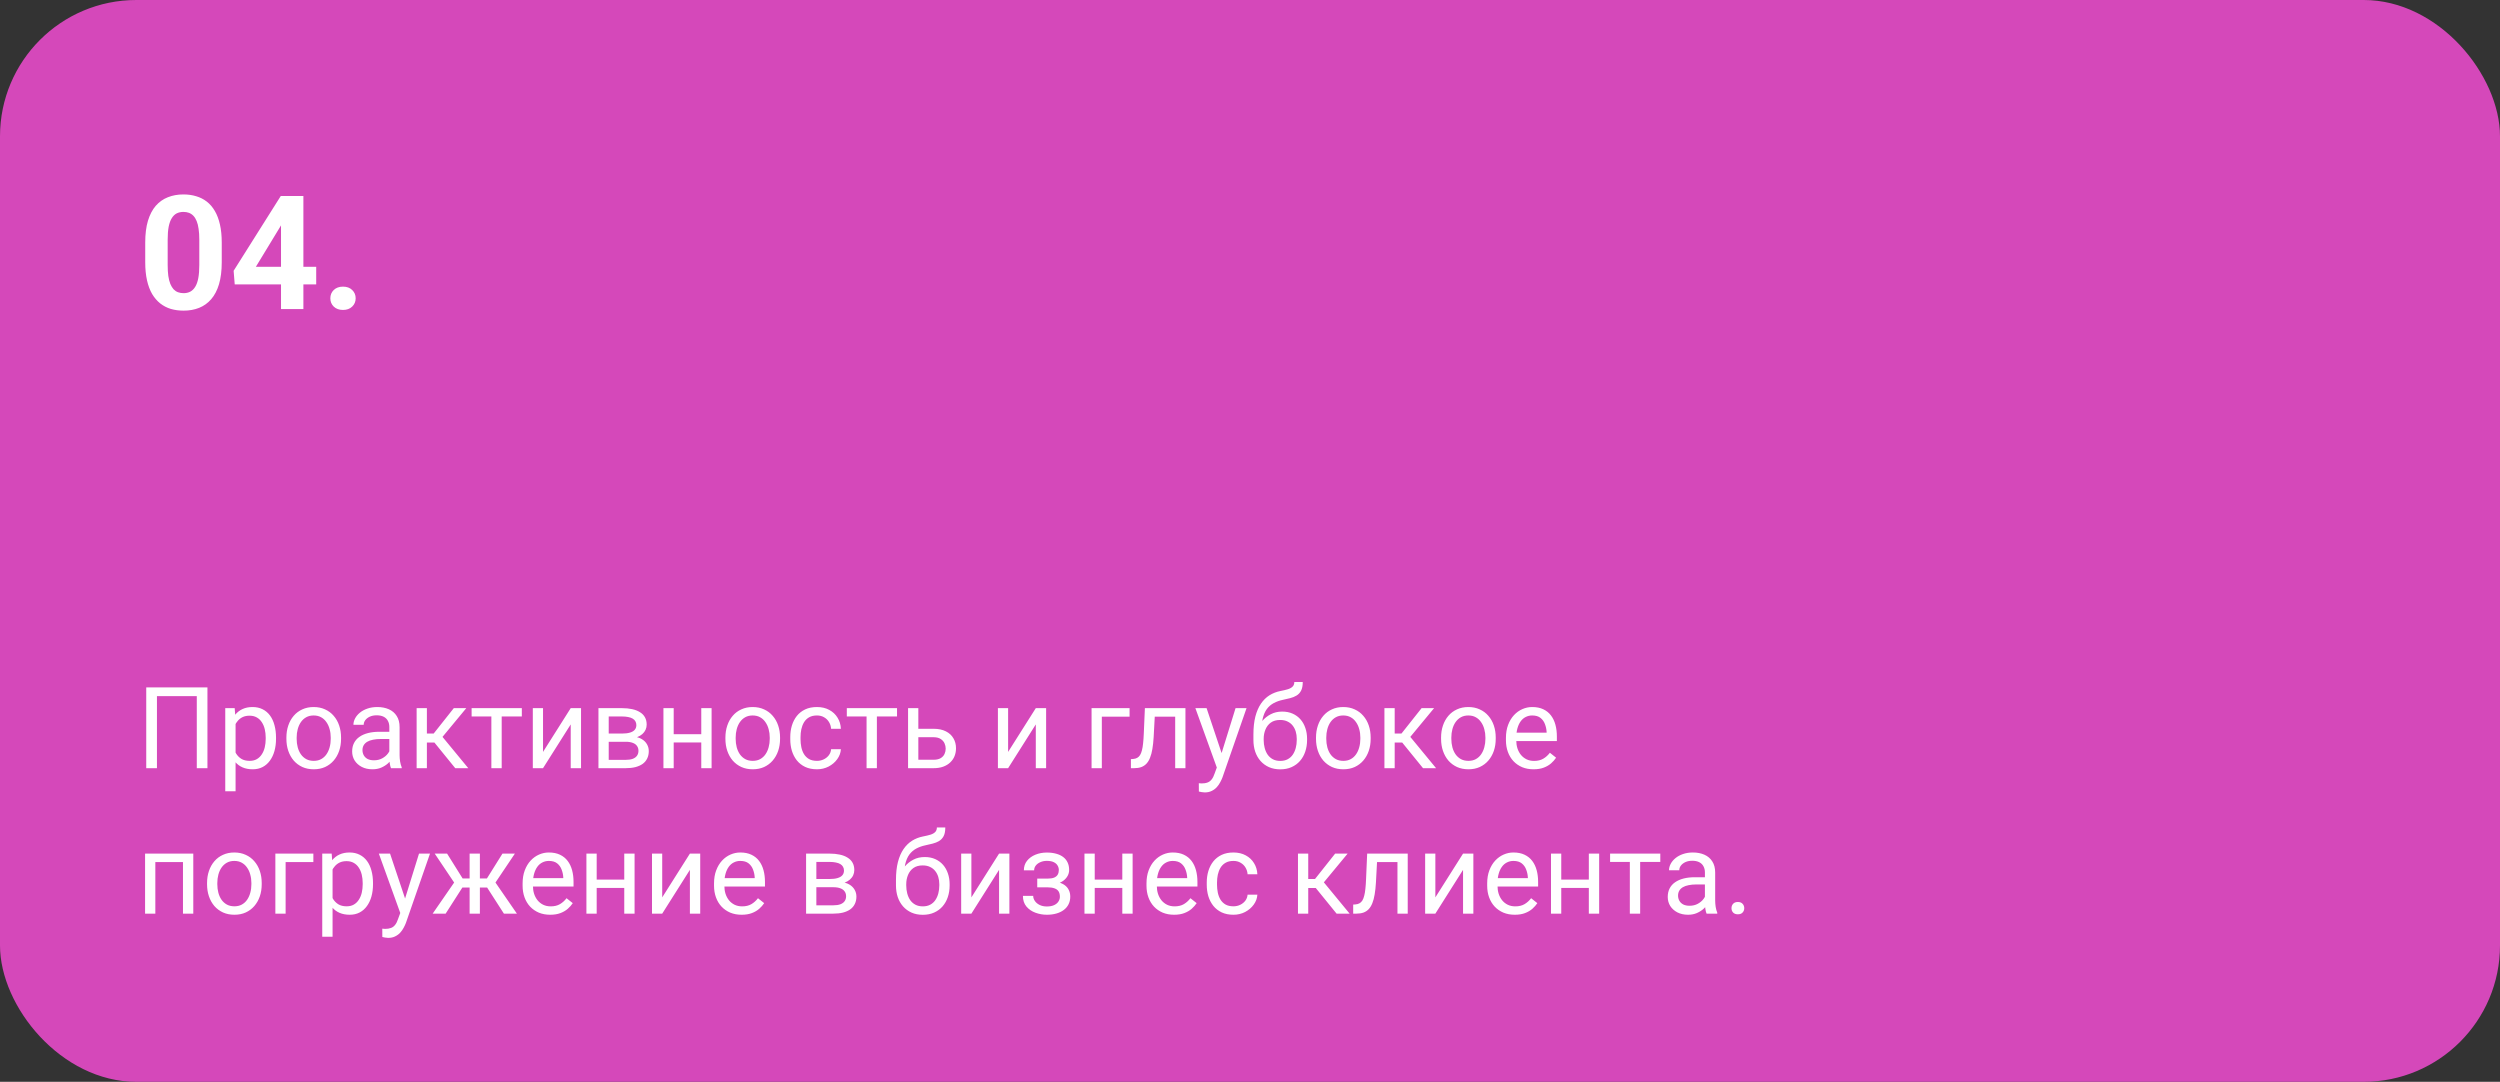 <?xml version="1.0" encoding="UTF-8"?> <svg xmlns="http://www.w3.org/2000/svg" width="550" height="238" viewBox="0 0 550 238" fill="none"><rect x="0" y="0" width="550" height="238" fill="#333333" stroke="none"/> <rect width="550" height="238" rx="30" fill="#D548BA"></rect> <path d="M48.784 53.371V57.678C48.784 59.546 48.584 61.158 48.185 62.514C47.787 63.859 47.211 64.964 46.459 65.83C45.719 66.684 44.836 67.316 43.81 67.727C42.785 68.137 41.646 68.342 40.393 68.342C39.39 68.342 38.456 68.216 37.59 67.966C36.724 67.704 35.944 67.299 35.248 66.752C34.565 66.206 33.972 65.516 33.471 64.685C32.981 63.842 32.605 62.839 32.343 61.677C32.081 60.515 31.95 59.182 31.95 57.678V53.371C31.95 51.503 32.15 49.902 32.548 48.569C32.959 47.224 33.534 46.125 34.274 45.27C35.026 44.416 35.915 43.789 36.94 43.391C37.966 42.98 39.105 42.775 40.358 42.775C41.361 42.775 42.29 42.906 43.144 43.169C44.01 43.419 44.79 43.812 45.485 44.348C46.18 44.883 46.773 45.572 47.263 46.416C47.753 47.247 48.129 48.244 48.391 49.406C48.653 50.557 48.784 51.879 48.784 53.371ZM43.845 58.327V52.705C43.845 51.804 43.794 51.018 43.691 50.346C43.6 49.674 43.457 49.104 43.264 48.637C43.07 48.159 42.831 47.771 42.546 47.475C42.261 47.179 41.936 46.962 41.572 46.826C41.207 46.689 40.803 46.621 40.358 46.621C39.8 46.621 39.304 46.729 38.872 46.945C38.45 47.162 38.091 47.509 37.795 47.988C37.499 48.455 37.271 49.081 37.111 49.868C36.963 50.642 36.889 51.588 36.889 52.705V58.327C36.889 59.227 36.935 60.019 37.026 60.703C37.128 61.386 37.276 61.973 37.47 62.463C37.675 62.941 37.915 63.334 38.188 63.642C38.473 63.938 38.797 64.155 39.162 64.291C39.538 64.428 39.948 64.497 40.393 64.497C40.94 64.497 41.424 64.388 41.845 64.172C42.278 63.944 42.643 63.591 42.939 63.112C43.247 62.622 43.474 61.984 43.623 61.198C43.771 60.412 43.845 59.455 43.845 58.327ZM69.565 58.703V62.565H51.638L51.398 59.575L61.772 43.117H65.686L61.447 50.209L56.286 58.703H69.565ZM66.745 43.117V68H61.823V43.117H66.745ZM72.675 65.624C72.675 64.895 72.926 64.286 73.427 63.796C73.94 63.306 74.618 63.061 75.461 63.061C76.304 63.061 76.976 63.306 77.478 63.796C77.99 64.286 78.247 64.895 78.247 65.624C78.247 66.354 77.99 66.963 77.478 67.453C76.976 67.943 76.304 68.188 75.461 68.188C74.618 68.188 73.94 67.943 73.427 67.453C72.926 66.963 72.675 66.354 72.675 65.624Z" fill="white"></path> <path d="M45.637 151.227V169H43.294V153.155H34.529V169H32.173V151.227H45.637ZM51.826 158.331V174.078H49.556V155.792H51.631L51.826 158.331ZM60.725 162.286V162.542C60.725 163.503 60.611 164.394 60.383 165.216C60.155 166.03 59.822 166.738 59.382 167.34C58.951 167.942 58.418 168.41 57.783 168.744C57.148 169.077 56.42 169.244 55.598 169.244C54.76 169.244 54.019 169.106 53.377 168.829C52.734 168.552 52.188 168.15 51.741 167.621C51.293 167.092 50.935 166.457 50.666 165.716C50.406 164.976 50.227 164.142 50.129 163.214V161.847C50.227 160.87 50.41 159.995 50.679 159.222C50.947 158.449 51.301 157.79 51.741 157.245C52.188 156.691 52.73 156.272 53.364 155.987C53.999 155.694 54.731 155.548 55.562 155.548C56.392 155.548 57.128 155.711 57.771 156.036C58.414 156.354 58.955 156.809 59.395 157.403C59.834 157.997 60.164 158.709 60.383 159.54C60.611 160.361 60.725 161.277 60.725 162.286ZM58.455 162.542V162.286C58.455 161.627 58.385 161.008 58.247 160.431C58.109 159.845 57.893 159.332 57.6 158.893C57.315 158.445 56.949 158.095 56.502 157.843C56.054 157.582 55.521 157.452 54.902 157.452C54.333 157.452 53.836 157.55 53.413 157.745C52.998 157.94 52.644 158.205 52.351 158.539C52.058 158.864 51.818 159.238 51.631 159.662C51.452 160.077 51.318 160.508 51.228 160.956V164.117C51.391 164.687 51.619 165.224 51.912 165.729C52.205 166.225 52.595 166.628 53.084 166.937C53.572 167.238 54.186 167.389 54.927 167.389C55.537 167.389 56.062 167.263 56.502 167.01C56.949 166.75 57.315 166.396 57.6 165.948C57.893 165.501 58.109 164.988 58.247 164.41C58.385 163.824 58.455 163.202 58.455 162.542ZM63.008 162.542V162.262C63.008 161.31 63.146 160.427 63.423 159.613C63.7 158.791 64.098 158.079 64.619 157.477C65.14 156.866 65.771 156.394 66.511 156.061C67.252 155.719 68.082 155.548 69.001 155.548C69.929 155.548 70.763 155.719 71.504 156.061C72.253 156.394 72.887 156.866 73.408 157.477C73.937 158.079 74.34 158.791 74.617 159.613C74.893 160.427 75.032 161.31 75.032 162.262V162.542C75.032 163.495 74.893 164.378 74.617 165.191C74.34 166.005 73.937 166.717 73.408 167.328C72.887 167.93 72.257 168.402 71.516 168.744C70.784 169.077 69.954 169.244 69.026 169.244C68.098 169.244 67.264 169.077 66.523 168.744C65.783 168.402 65.148 167.93 64.619 167.328C64.098 166.717 63.7 166.005 63.423 165.191C63.146 164.378 63.008 163.495 63.008 162.542ZM65.266 162.262V162.542C65.266 163.202 65.343 163.824 65.498 164.41C65.653 164.988 65.885 165.501 66.194 165.948C66.511 166.396 66.906 166.75 67.378 167.01C67.85 167.263 68.399 167.389 69.026 167.389C69.644 167.389 70.186 167.263 70.649 167.01C71.121 166.75 71.512 166.396 71.821 165.948C72.13 165.501 72.362 164.988 72.517 164.41C72.68 163.824 72.761 163.202 72.761 162.542V162.262C72.761 161.611 72.68 160.996 72.517 160.418C72.362 159.833 72.126 159.316 71.809 158.868C71.5 158.412 71.109 158.054 70.637 157.794C70.173 157.534 69.628 157.403 69.001 157.403C68.383 157.403 67.838 157.534 67.366 157.794C66.902 158.054 66.511 158.412 66.194 158.868C65.885 159.316 65.653 159.833 65.498 160.418C65.343 160.996 65.266 161.611 65.266 162.262ZM85.652 166.742V159.942C85.652 159.422 85.546 158.97 85.335 158.587C85.131 158.197 84.822 157.896 84.407 157.684C83.992 157.472 83.479 157.367 82.869 157.367C82.299 157.367 81.799 157.464 81.367 157.66C80.944 157.855 80.61 158.111 80.366 158.429C80.13 158.746 80.012 159.088 80.012 159.454H77.754C77.754 158.982 77.876 158.514 78.12 158.05C78.364 157.586 78.714 157.167 79.17 156.793C79.634 156.41 80.187 156.109 80.83 155.89C81.481 155.662 82.205 155.548 83.003 155.548C83.963 155.548 84.81 155.711 85.542 156.036C86.283 156.362 86.86 156.854 87.275 157.513C87.699 158.164 87.91 158.982 87.91 159.967V166.119C87.91 166.559 87.947 167.027 88.02 167.523C88.101 168.019 88.219 168.447 88.374 168.805V169H86.018C85.904 168.74 85.815 168.394 85.749 167.962C85.684 167.523 85.652 167.116 85.652 166.742ZM86.043 160.992L86.067 162.579H83.784C83.141 162.579 82.567 162.632 82.063 162.738C81.558 162.835 81.135 162.986 80.793 163.189C80.452 163.393 80.191 163.649 80.012 163.958C79.833 164.26 79.744 164.614 79.744 165.021C79.744 165.436 79.837 165.814 80.024 166.156C80.212 166.498 80.492 166.77 80.867 166.974C81.249 167.169 81.717 167.267 82.27 167.267C82.962 167.267 83.573 167.12 84.102 166.827C84.63 166.534 85.05 166.176 85.359 165.753C85.676 165.33 85.847 164.919 85.872 164.52L86.836 165.606C86.779 165.948 86.624 166.327 86.372 166.742C86.12 167.157 85.782 167.556 85.359 167.938C84.944 168.312 84.447 168.626 83.87 168.878C83.3 169.122 82.657 169.244 81.941 169.244C81.046 169.244 80.26 169.069 79.585 168.719C78.918 168.369 78.397 167.901 78.022 167.315C77.656 166.721 77.473 166.058 77.473 165.326C77.473 164.618 77.612 163.995 77.888 163.458C78.165 162.913 78.564 162.461 79.085 162.103C79.605 161.737 80.232 161.46 80.964 161.273C81.697 161.086 82.515 160.992 83.418 160.992H86.043ZM93.916 155.792V169H91.658V155.792H93.916ZM102.583 155.792L96.321 163.36H93.159L92.817 161.383H95.405L99.836 155.792H102.583ZM100.154 169L95.295 163.019L96.748 161.383L103.022 169H100.154ZM110.371 155.792V169H108.101V155.792H110.371ZM114.802 155.792V157.623H103.755V155.792H114.802ZM119.465 165.423L125.557 155.792H127.827V169H125.557V159.369L119.465 169H117.219V155.792H119.465V165.423ZM137.654 163.189H133.32L133.296 161.383H136.836C137.536 161.383 138.118 161.314 138.582 161.175C139.054 161.037 139.408 160.829 139.644 160.553C139.88 160.276 139.998 159.934 139.998 159.527C139.998 159.21 139.928 158.933 139.79 158.697C139.66 158.453 139.46 158.254 139.192 158.099C138.923 157.936 138.59 157.818 138.191 157.745C137.8 157.664 137.34 157.623 136.812 157.623H133.918V169H131.66V155.792H136.812C137.65 155.792 138.403 155.865 139.07 156.012C139.745 156.158 140.319 156.382 140.791 156.683C141.271 156.976 141.637 157.35 141.89 157.806C142.142 158.262 142.268 158.799 142.268 159.417C142.268 159.816 142.187 160.195 142.024 160.553C141.861 160.911 141.621 161.228 141.304 161.505C140.986 161.782 140.596 162.009 140.132 162.188C139.668 162.359 139.135 162.469 138.533 162.518L137.654 163.189ZM137.654 169H132.502L133.625 167.169H137.654C138.28 167.169 138.801 167.092 139.216 166.937C139.631 166.774 139.941 166.546 140.144 166.253C140.356 165.952 140.461 165.594 140.461 165.179C140.461 164.764 140.356 164.41 140.144 164.117C139.941 163.816 139.631 163.588 139.216 163.434C138.801 163.271 138.28 163.189 137.654 163.189H134.224L134.248 161.383H138.533L139.351 162.066C140.075 162.123 140.689 162.302 141.194 162.604C141.698 162.905 142.081 163.287 142.341 163.751C142.602 164.207 142.732 164.703 142.732 165.24C142.732 165.859 142.614 166.404 142.378 166.876C142.15 167.348 141.816 167.743 141.377 168.06C140.938 168.369 140.404 168.605 139.778 168.768C139.151 168.923 138.443 169 137.654 169ZM154.719 161.517V163.348H147.737V161.517H154.719ZM148.213 155.792V169H145.955V155.792H148.213ZM156.55 155.792V169H154.28V155.792H156.55ZM159.59 162.542V162.262C159.59 161.31 159.728 160.427 160.005 159.613C160.282 158.791 160.68 158.079 161.201 157.477C161.722 156.866 162.353 156.394 163.093 156.061C163.834 155.719 164.664 155.548 165.583 155.548C166.511 155.548 167.345 155.719 168.086 156.061C168.835 156.394 169.469 156.866 169.99 157.477C170.519 158.079 170.922 158.791 171.199 159.613C171.475 160.427 171.614 161.31 171.614 162.262V162.542C171.614 163.495 171.475 164.378 171.199 165.191C170.922 166.005 170.519 166.717 169.99 167.328C169.469 167.93 168.839 168.402 168.098 168.744C167.366 169.077 166.536 169.244 165.608 169.244C164.68 169.244 163.846 169.077 163.105 168.744C162.365 168.402 161.73 167.93 161.201 167.328C160.68 166.717 160.282 166.005 160.005 165.191C159.728 164.378 159.59 163.495 159.59 162.542ZM161.848 162.262V162.542C161.848 163.202 161.925 163.824 162.08 164.41C162.235 164.988 162.467 165.501 162.776 165.948C163.093 166.396 163.488 166.75 163.96 167.01C164.432 167.263 164.981 167.389 165.608 167.389C166.226 167.389 166.768 167.263 167.231 167.01C167.703 166.75 168.094 166.396 168.403 165.948C168.713 165.501 168.944 164.988 169.099 164.41C169.262 163.824 169.343 163.202 169.343 162.542V162.262C169.343 161.611 169.262 160.996 169.099 160.418C168.944 159.833 168.708 159.316 168.391 158.868C168.082 158.412 167.691 158.054 167.219 157.794C166.755 157.534 166.21 157.403 165.583 157.403C164.965 157.403 164.42 157.534 163.948 157.794C163.484 158.054 163.093 158.412 162.776 158.868C162.467 159.316 162.235 159.833 162.08 160.418C161.925 160.996 161.848 161.611 161.848 162.262ZM179.731 167.389C180.269 167.389 180.765 167.279 181.221 167.059C181.676 166.839 182.051 166.538 182.344 166.156C182.637 165.765 182.804 165.322 182.844 164.825H184.993C184.952 165.606 184.688 166.335 184.199 167.01C183.719 167.678 183.088 168.219 182.307 168.634C181.526 169.041 180.667 169.244 179.731 169.244C178.739 169.244 177.872 169.069 177.131 168.719C176.399 168.369 175.789 167.889 175.3 167.279C174.82 166.668 174.458 165.969 174.214 165.179C173.978 164.382 173.86 163.539 173.86 162.652V162.14C173.86 161.253 173.978 160.414 174.214 159.625C174.458 158.827 174.82 158.124 175.3 157.513C175.789 156.903 176.399 156.423 177.131 156.073C177.872 155.723 178.739 155.548 179.731 155.548C180.765 155.548 181.668 155.759 182.441 156.183C183.215 156.598 183.821 157.167 184.26 157.892C184.708 158.608 184.952 159.422 184.993 160.333H182.844C182.804 159.788 182.649 159.295 182.38 158.856C182.12 158.417 181.762 158.067 181.306 157.806C180.859 157.538 180.334 157.403 179.731 157.403C179.04 157.403 178.458 157.542 177.986 157.818C177.522 158.087 177.152 158.453 176.875 158.917C176.606 159.373 176.411 159.881 176.289 160.443C176.175 160.996 176.118 161.562 176.118 162.14V162.652C176.118 163.23 176.175 163.8 176.289 164.361C176.403 164.923 176.594 165.431 176.863 165.887C177.139 166.343 177.51 166.709 177.974 166.986C178.446 167.254 179.032 167.389 179.731 167.389ZM192.915 155.792V169H190.645V155.792H192.915ZM197.346 155.792V157.623H186.299V155.792H197.346ZM201.423 160.333H205.391C206.457 160.333 207.356 160.52 208.088 160.895C208.821 161.261 209.374 161.769 209.749 162.42C210.131 163.063 210.322 163.796 210.322 164.618C210.322 165.228 210.216 165.802 210.005 166.339C209.793 166.868 209.476 167.332 209.053 167.73C208.638 168.129 208.121 168.443 207.502 168.67C206.892 168.89 206.188 169 205.391 169H199.775V155.792H202.034V167.145H205.391C206.042 167.145 206.562 167.027 206.953 166.791C207.344 166.555 207.625 166.249 207.795 165.875C207.966 165.501 208.052 165.11 208.052 164.703C208.052 164.304 207.966 163.914 207.795 163.531C207.625 163.149 207.344 162.831 206.953 162.579C206.562 162.319 206.042 162.188 205.391 162.188H201.423V160.333ZM221.785 165.423L227.876 155.792H230.146V169H227.876V159.369L221.785 169H219.539V155.792H221.785V165.423ZM248.506 155.792V157.66H242.402V169H240.144V155.792H248.506ZM258.809 155.792V157.66H252.424V155.792H258.809ZM260.798 155.792V169H258.54V155.792H260.798ZM251.875 155.792H254.146L253.804 162.164C253.747 163.149 253.653 164.02 253.523 164.776C253.401 165.525 253.23 166.168 253.01 166.705C252.799 167.242 252.53 167.682 252.205 168.023C251.887 168.357 251.505 168.605 251.057 168.768C250.61 168.923 250.093 169 249.507 169H248.799V167.01L249.287 166.974C249.637 166.949 249.934 166.868 250.178 166.729C250.431 166.591 250.642 166.388 250.813 166.119C250.984 165.842 251.122 165.488 251.228 165.057C251.342 164.626 251.427 164.113 251.484 163.519C251.549 162.925 251.598 162.233 251.631 161.444L251.875 155.792ZM268.147 167.633L271.821 155.792H274.238L268.94 171.039C268.818 171.364 268.656 171.714 268.452 172.088C268.257 172.471 268.005 172.833 267.695 173.175C267.386 173.517 267.012 173.793 266.572 174.005C266.141 174.225 265.624 174.334 265.022 174.334C264.843 174.334 264.615 174.31 264.338 174.261C264.062 174.212 263.866 174.172 263.752 174.139L263.74 172.308C263.805 172.316 263.907 172.324 264.045 172.333C264.192 172.349 264.294 172.357 264.351 172.357C264.863 172.357 265.299 172.288 265.657 172.149C266.015 172.019 266.316 171.795 266.56 171.478C266.812 171.169 267.028 170.742 267.207 170.196L268.147 167.633ZM265.449 155.792L268.879 166.046L269.465 168.426L267.842 169.256L262.983 155.792H265.449ZM284.749 150.042H286.604C286.604 150.84 286.482 151.475 286.238 151.947C285.994 152.411 285.66 152.769 285.237 153.021C284.822 153.273 284.35 153.465 283.821 153.595C283.3 153.725 282.759 153.851 282.197 153.973C281.497 154.12 280.846 154.352 280.244 154.669C279.65 154.978 279.137 155.418 278.706 155.987C278.283 156.557 277.97 157.298 277.766 158.209C277.571 159.12 277.518 160.248 277.607 161.59V162.713H275.752V161.59C275.752 160.085 275.894 158.771 276.179 157.647C276.472 156.524 276.883 155.576 277.412 154.803C277.941 154.03 278.568 153.416 279.292 152.96C280.024 152.504 280.83 152.191 281.709 152.02C282.344 151.898 282.889 151.768 283.345 151.629C283.8 151.483 284.146 151.288 284.382 151.043C284.626 150.799 284.749 150.466 284.749 150.042ZM282.075 156.549C282.938 156.549 283.707 156.699 284.382 157C285.058 157.302 285.632 157.721 286.104 158.258C286.576 158.795 286.934 159.43 287.178 160.162C287.43 160.886 287.556 161.676 287.556 162.53V162.799C287.556 163.718 287.422 164.573 287.153 165.362C286.893 166.144 286.506 166.827 285.994 167.413C285.489 167.991 284.871 168.443 284.138 168.768C283.414 169.094 282.588 169.256 281.66 169.256C280.732 169.256 279.902 169.094 279.17 168.768C278.446 168.443 277.827 167.991 277.314 167.413C276.802 166.827 276.411 166.144 276.143 165.362C275.882 164.573 275.752 163.718 275.752 162.799V162.53C275.752 162.327 275.789 162.127 275.862 161.932C275.935 161.737 276.025 161.537 276.13 161.334C276.244 161.131 276.346 160.915 276.436 160.687C276.737 159.955 277.148 159.275 277.668 158.648C278.197 158.022 278.828 157.517 279.561 157.135C280.301 156.744 281.139 156.549 282.075 156.549ZM281.636 158.392C280.806 158.392 280.122 158.583 279.585 158.966C279.056 159.348 278.661 159.857 278.401 160.492C278.14 161.118 278.01 161.798 278.01 162.53V162.799C278.01 163.417 278.083 164.003 278.23 164.557C278.376 165.11 278.596 165.602 278.889 166.034C279.19 166.457 279.569 166.791 280.024 167.035C280.488 167.279 281.034 167.401 281.66 167.401C282.287 167.401 282.828 167.279 283.284 167.035C283.739 166.791 284.114 166.457 284.407 166.034C284.7 165.602 284.919 165.11 285.066 164.557C285.212 164.003 285.286 163.417 285.286 162.799V162.53C285.286 161.977 285.212 161.452 285.066 160.956C284.919 160.459 284.696 160.02 284.395 159.637C284.102 159.255 283.723 158.954 283.259 158.734C282.804 158.506 282.262 158.392 281.636 158.392ZM289.521 162.542V162.262C289.521 161.31 289.66 160.427 289.937 159.613C290.213 158.791 290.612 158.079 291.133 157.477C291.654 156.866 292.284 156.394 293.025 156.061C293.765 155.719 294.596 155.548 295.515 155.548C296.443 155.548 297.277 155.719 298.018 156.061C298.766 156.394 299.401 156.866 299.922 157.477C300.451 158.079 300.854 158.791 301.13 159.613C301.407 160.427 301.545 161.31 301.545 162.262V162.542C301.545 163.495 301.407 164.378 301.13 165.191C300.854 166.005 300.451 166.717 299.922 167.328C299.401 167.93 298.77 168.402 298.03 168.744C297.297 169.077 296.467 169.244 295.54 169.244C294.612 169.244 293.778 169.077 293.037 168.744C292.297 168.402 291.662 167.93 291.133 167.328C290.612 166.717 290.213 166.005 289.937 165.191C289.66 164.378 289.521 163.495 289.521 162.542ZM291.78 162.262V162.542C291.78 163.202 291.857 163.824 292.012 164.41C292.166 164.988 292.398 165.501 292.708 165.948C293.025 166.396 293.42 166.75 293.892 167.01C294.364 167.263 294.913 167.389 295.54 167.389C296.158 167.389 296.699 167.263 297.163 167.01C297.635 166.75 298.026 166.396 298.335 165.948C298.644 165.501 298.876 164.988 299.031 164.41C299.194 163.824 299.275 163.202 299.275 162.542V162.262C299.275 161.611 299.194 160.996 299.031 160.418C298.876 159.833 298.64 159.316 298.323 158.868C298.014 158.412 297.623 158.054 297.151 157.794C296.687 157.534 296.142 157.403 295.515 157.403C294.897 157.403 294.351 157.534 293.879 157.794C293.416 158.054 293.025 158.412 292.708 158.868C292.398 159.316 292.166 159.833 292.012 160.418C291.857 160.996 291.78 161.611 291.78 162.262ZM306.831 155.792V169H304.573V155.792H306.831ZM315.498 155.792L309.236 163.36H306.074L305.732 161.383H308.32L312.751 155.792H315.498ZM313.069 169L308.21 163.019L309.663 161.383L315.938 169H313.069ZM317.036 162.542V162.262C317.036 161.31 317.174 160.427 317.451 159.613C317.728 158.791 318.127 158.079 318.647 157.477C319.168 156.866 319.799 156.394 320.54 156.061C321.28 155.719 322.11 155.548 323.03 155.548C323.958 155.548 324.792 155.719 325.532 156.061C326.281 156.394 326.916 156.866 327.437 157.477C327.965 158.079 328.368 158.791 328.645 159.613C328.922 160.427 329.06 161.31 329.06 162.262V162.542C329.06 163.495 328.922 164.378 328.645 165.191C328.368 166.005 327.965 166.717 327.437 167.328C326.916 167.93 326.285 168.402 325.544 168.744C324.812 169.077 323.982 169.244 323.054 169.244C322.126 169.244 321.292 169.077 320.552 168.744C319.811 168.402 319.176 167.93 318.647 167.328C318.127 166.717 317.728 166.005 317.451 165.191C317.174 164.378 317.036 163.495 317.036 162.542ZM319.294 162.262V162.542C319.294 163.202 319.372 163.824 319.526 164.41C319.681 164.988 319.913 165.501 320.222 165.948C320.54 166.396 320.934 166.75 321.406 167.01C321.878 167.263 322.428 167.389 323.054 167.389C323.673 167.389 324.214 167.263 324.678 167.01C325.15 166.75 325.54 166.396 325.85 165.948C326.159 165.501 326.391 164.988 326.545 164.41C326.708 163.824 326.79 163.202 326.79 162.542V162.262C326.79 161.611 326.708 160.996 326.545 160.418C326.391 159.833 326.155 159.316 325.837 158.868C325.528 158.412 325.138 158.054 324.666 157.794C324.202 157.534 323.656 157.403 323.03 157.403C322.411 157.403 321.866 157.534 321.394 157.794C320.93 158.054 320.54 158.412 320.222 158.868C319.913 159.316 319.681 159.833 319.526 160.418C319.372 160.996 319.294 161.611 319.294 162.262ZM337.373 169.244C336.453 169.244 335.619 169.09 334.871 168.78C334.13 168.463 333.491 168.019 332.954 167.45C332.425 166.88 332.018 166.205 331.733 165.423C331.449 164.642 331.306 163.788 331.306 162.86V162.347C331.306 161.273 331.465 160.317 331.782 159.479C332.1 158.632 332.531 157.916 333.076 157.33C333.621 156.744 334.24 156.301 334.932 156C335.623 155.698 336.34 155.548 337.08 155.548C338.024 155.548 338.838 155.711 339.521 156.036C340.213 156.362 340.779 156.817 341.218 157.403C341.658 157.981 341.983 158.665 342.195 159.454C342.406 160.235 342.512 161.09 342.512 162.018V163.031H332.649V161.188H340.254V161.017C340.221 160.431 340.099 159.861 339.888 159.308C339.684 158.754 339.359 158.299 338.911 157.94C338.464 157.582 337.853 157.403 337.08 157.403C336.567 157.403 336.095 157.513 335.664 157.733C335.233 157.944 334.862 158.262 334.553 158.685C334.244 159.108 334.004 159.625 333.833 160.235C333.662 160.846 333.577 161.55 333.577 162.347V162.86C333.577 163.486 333.662 164.076 333.833 164.63C334.012 165.175 334.268 165.655 334.602 166.07C334.944 166.485 335.355 166.811 335.835 167.047C336.323 167.283 336.877 167.401 337.495 167.401C338.293 167.401 338.968 167.238 339.521 166.913C340.075 166.587 340.559 166.152 340.974 165.606L342.341 166.693C342.056 167.124 341.694 167.535 341.255 167.926C340.815 168.316 340.274 168.634 339.631 168.878C338.997 169.122 338.244 169.244 337.373 169.244ZM40.523 187.792V189.66H33.845V187.792H40.523ZM34.175 187.792V201H31.916V187.792H34.175ZM42.524 187.792V201H40.254V187.792H42.524ZM45.552 194.542V194.262C45.552 193.31 45.69 192.427 45.967 191.613C46.243 190.791 46.642 190.079 47.163 189.477C47.684 188.866 48.315 188.394 49.055 188.061C49.796 187.719 50.626 187.548 51.545 187.548C52.473 187.548 53.307 187.719 54.048 188.061C54.797 188.394 55.431 188.866 55.952 189.477C56.481 190.079 56.884 190.791 57.161 191.613C57.437 192.427 57.576 193.31 57.576 194.262V194.542C57.576 195.495 57.437 196.378 57.161 197.191C56.884 198.005 56.481 198.717 55.952 199.328C55.431 199.93 54.801 200.402 54.06 200.744C53.328 201.077 52.498 201.244 51.57 201.244C50.642 201.244 49.808 201.077 49.067 200.744C48.327 200.402 47.692 199.93 47.163 199.328C46.642 198.717 46.243 198.005 45.967 197.191C45.69 196.378 45.552 195.495 45.552 194.542ZM47.81 194.262V194.542C47.81 195.202 47.887 195.824 48.042 196.41C48.197 196.988 48.428 197.501 48.738 197.948C49.055 198.396 49.45 198.75 49.922 199.01C50.394 199.263 50.943 199.389 51.57 199.389C52.188 199.389 52.73 199.263 53.193 199.01C53.665 198.75 54.056 198.396 54.365 197.948C54.675 197.501 54.906 196.988 55.061 196.41C55.224 195.824 55.305 195.202 55.305 194.542V194.262C55.305 193.611 55.224 192.996 55.061 192.418C54.906 191.833 54.67 191.316 54.353 190.868C54.044 190.412 53.653 190.054 53.181 189.794C52.717 189.534 52.172 189.403 51.545 189.403C50.927 189.403 50.382 189.534 49.91 189.794C49.446 190.054 49.055 190.412 48.738 190.868C48.428 191.316 48.197 191.833 48.042 192.418C47.887 192.996 47.81 193.611 47.81 194.262ZM68.94 187.792V189.66H62.837V201H60.579V187.792H68.94ZM73.164 190.331V206.078H70.894V187.792H72.969L73.164 190.331ZM82.063 194.286V194.542C82.063 195.503 81.949 196.394 81.721 197.216C81.493 198.03 81.16 198.738 80.72 199.34C80.289 199.942 79.756 200.41 79.121 200.744C78.486 201.077 77.758 201.244 76.936 201.244C76.098 201.244 75.357 201.106 74.714 200.829C74.072 200.552 73.526 200.15 73.079 199.621C72.631 199.092 72.273 198.457 72.004 197.716C71.744 196.976 71.565 196.142 71.467 195.214V193.847C71.565 192.87 71.748 191.995 72.017 191.222C72.285 190.449 72.639 189.79 73.079 189.245C73.526 188.691 74.067 188.272 74.702 187.987C75.337 187.694 76.069 187.548 76.899 187.548C77.73 187.548 78.466 187.711 79.109 188.036C79.752 188.354 80.293 188.809 80.732 189.403C81.172 189.997 81.501 190.709 81.721 191.54C81.949 192.361 82.063 193.277 82.063 194.286ZM79.793 194.542V194.286C79.793 193.627 79.723 193.008 79.585 192.431C79.447 191.845 79.231 191.332 78.938 190.893C78.653 190.445 78.287 190.095 77.839 189.843C77.392 189.582 76.859 189.452 76.24 189.452C75.671 189.452 75.174 189.55 74.751 189.745C74.336 189.94 73.982 190.205 73.689 190.539C73.396 190.864 73.156 191.238 72.969 191.662C72.79 192.077 72.655 192.508 72.566 192.956V196.117C72.729 196.687 72.957 197.224 73.249 197.729C73.543 198.225 73.933 198.628 74.421 198.937C74.91 199.238 75.524 199.389 76.265 199.389C76.875 199.389 77.4 199.263 77.839 199.01C78.287 198.75 78.653 198.396 78.938 197.948C79.231 197.501 79.447 196.988 79.585 196.41C79.723 195.824 79.793 195.202 79.793 194.542ZM88.508 199.633L92.183 187.792H94.6L89.302 203.039C89.18 203.364 89.017 203.714 88.814 204.088C88.618 204.471 88.366 204.833 88.057 205.175C87.747 205.517 87.373 205.793 86.934 206.005C86.502 206.225 85.986 206.334 85.383 206.334C85.204 206.334 84.976 206.31 84.7 206.261C84.423 206.212 84.228 206.172 84.114 206.139L84.102 204.308C84.167 204.316 84.268 204.324 84.407 204.333C84.553 204.349 84.655 204.357 84.712 204.357C85.225 204.357 85.66 204.288 86.018 204.149C86.376 204.019 86.677 203.795 86.921 203.478C87.174 203.169 87.389 202.742 87.568 202.196L88.508 199.633ZM85.811 187.792L89.241 198.046L89.827 200.426L88.203 201.256L83.345 187.792H85.811ZM100.642 195.25L95.637 187.792H98.359L101.777 193.261H104.414L104.084 195.25H100.642ZM101.875 195.019L98.042 201H95.186L100.447 193.383L101.875 195.019ZM105.574 187.792V201H103.315V187.792H105.574ZM113.276 187.792L108.271 195.25H104.829L104.475 193.261H107.124L110.542 187.792H113.276ZM110.859 201L107.014 195.019L108.467 193.383L113.716 201H110.859ZM121.04 201.244C120.12 201.244 119.286 201.09 118.538 200.78C117.797 200.463 117.158 200.019 116.621 199.45C116.092 198.88 115.685 198.205 115.4 197.423C115.116 196.642 114.973 195.788 114.973 194.86V194.347C114.973 193.273 115.132 192.317 115.449 191.479C115.767 190.632 116.198 189.916 116.743 189.33C117.288 188.744 117.907 188.301 118.599 188C119.29 187.698 120.007 187.548 120.747 187.548C121.691 187.548 122.505 187.711 123.188 188.036C123.88 188.362 124.446 188.817 124.885 189.403C125.325 189.981 125.65 190.665 125.862 191.454C126.073 192.235 126.179 193.09 126.179 194.018V195.031H116.316V193.188H123.921V193.017C123.888 192.431 123.766 191.861 123.555 191.308C123.351 190.754 123.026 190.299 122.578 189.94C122.131 189.582 121.52 189.403 120.747 189.403C120.234 189.403 119.762 189.513 119.331 189.733C118.9 189.944 118.529 190.262 118.22 190.685C117.911 191.108 117.671 191.625 117.5 192.235C117.329 192.846 117.244 193.55 117.244 194.347V194.86C117.244 195.486 117.329 196.076 117.5 196.63C117.679 197.175 117.935 197.655 118.269 198.07C118.611 198.485 119.022 198.811 119.502 199.047C119.99 199.283 120.544 199.401 121.162 199.401C121.96 199.401 122.635 199.238 123.188 198.913C123.742 198.587 124.226 198.152 124.641 197.606L126.008 198.693C125.723 199.124 125.361 199.535 124.922 199.926C124.482 200.316 123.941 200.634 123.298 200.878C122.664 201.122 121.911 201.244 121.04 201.244ZM137.776 193.517V195.348H130.793V193.517H137.776ZM131.27 187.792V201H129.011V187.792H131.27ZM139.607 187.792V201H137.336V187.792H139.607ZM145.686 197.423L151.777 187.792H154.048V201H151.777V191.369L145.686 201H143.44V187.792H145.686V197.423ZM163.154 201.244C162.235 201.244 161.401 201.09 160.652 200.78C159.911 200.463 159.272 200.019 158.735 199.45C158.206 198.88 157.799 198.205 157.515 197.423C157.23 196.642 157.087 195.788 157.087 194.86V194.347C157.087 193.273 157.246 192.317 157.563 191.479C157.881 190.632 158.312 189.916 158.857 189.33C159.403 188.744 160.021 188.301 160.713 188C161.405 187.698 162.121 187.548 162.861 187.548C163.805 187.548 164.619 187.711 165.303 188.036C165.994 188.362 166.56 188.817 167 189.403C167.439 189.981 167.764 190.665 167.976 191.454C168.188 192.235 168.293 193.09 168.293 194.018V195.031H158.43V193.188H166.035V193.017C166.003 192.431 165.881 191.861 165.669 191.308C165.465 190.754 165.14 190.299 164.692 189.94C164.245 189.582 163.634 189.403 162.861 189.403C162.349 189.403 161.877 189.513 161.445 189.733C161.014 189.944 160.644 190.262 160.334 190.685C160.025 191.108 159.785 191.625 159.614 192.235C159.443 192.846 159.358 193.55 159.358 194.347V194.86C159.358 195.486 159.443 196.076 159.614 196.63C159.793 197.175 160.05 197.655 160.383 198.07C160.725 198.485 161.136 198.811 161.616 199.047C162.104 199.283 162.658 199.401 163.276 199.401C164.074 199.401 164.749 199.238 165.303 198.913C165.856 198.587 166.34 198.152 166.755 197.606L168.123 198.693C167.838 199.124 167.476 199.535 167.036 199.926C166.597 200.316 166.056 200.634 165.413 200.878C164.778 201.122 164.025 201.244 163.154 201.244ZM183.333 195.189H178.999L178.975 193.383H182.515C183.215 193.383 183.796 193.314 184.26 193.175C184.732 193.037 185.086 192.829 185.322 192.553C185.558 192.276 185.676 191.934 185.676 191.527C185.676 191.21 185.607 190.933 185.469 190.697C185.339 190.453 185.139 190.254 184.871 190.099C184.602 189.936 184.268 189.818 183.87 189.745C183.479 189.664 183.019 189.623 182.49 189.623H179.597V201H177.339V187.792H182.49C183.328 187.792 184.081 187.865 184.749 188.012C185.424 188.158 185.998 188.382 186.47 188.683C186.95 188.976 187.316 189.35 187.568 189.806C187.821 190.262 187.947 190.799 187.947 191.417C187.947 191.816 187.865 192.195 187.703 192.553C187.54 192.911 187.3 193.228 186.982 193.505C186.665 193.782 186.274 194.009 185.811 194.188C185.347 194.359 184.814 194.469 184.211 194.518L183.333 195.189ZM183.333 201H178.181L179.304 199.169H183.333C183.959 199.169 184.48 199.092 184.895 198.937C185.31 198.774 185.619 198.546 185.823 198.253C186.034 197.952 186.14 197.594 186.14 197.179C186.14 196.764 186.034 196.41 185.823 196.117C185.619 195.816 185.31 195.588 184.895 195.434C184.48 195.271 183.959 195.189 183.333 195.189H179.902L179.927 193.383H184.211L185.029 194.066C185.754 194.123 186.368 194.302 186.873 194.604C187.377 194.905 187.76 195.287 188.02 195.751C188.28 196.207 188.411 196.703 188.411 197.24C188.411 197.859 188.293 198.404 188.057 198.876C187.829 199.348 187.495 199.743 187.056 200.06C186.616 200.369 186.083 200.605 185.457 200.768C184.83 200.923 184.122 201 183.333 201ZM206.111 182.042H207.966C207.966 182.84 207.844 183.475 207.6 183.947C207.356 184.411 207.022 184.769 206.599 185.021C206.184 185.273 205.712 185.465 205.183 185.595C204.662 185.725 204.121 185.851 203.56 185.973C202.86 186.12 202.209 186.352 201.606 186.669C201.012 186.978 200.5 187.418 200.068 187.987C199.645 188.557 199.332 189.298 199.128 190.209C198.933 191.12 198.88 192.248 198.97 193.59V194.713H197.114V193.59C197.114 192.085 197.257 190.771 197.542 189.647C197.834 188.524 198.245 187.576 198.774 186.803C199.303 186.03 199.93 185.416 200.654 184.96C201.387 184.504 202.192 184.191 203.071 184.02C203.706 183.898 204.251 183.768 204.707 183.629C205.163 183.483 205.509 183.288 205.745 183.043C205.989 182.799 206.111 182.466 206.111 182.042ZM203.438 188.549C204.3 188.549 205.069 188.699 205.745 189C206.42 189.302 206.994 189.721 207.466 190.258C207.938 190.795 208.296 191.43 208.54 192.162C208.792 192.886 208.918 193.676 208.918 194.53V194.799C208.918 195.718 208.784 196.573 208.516 197.362C208.255 198.144 207.869 198.827 207.356 199.413C206.851 199.991 206.233 200.443 205.5 200.768C204.776 201.094 203.95 201.256 203.022 201.256C202.095 201.256 201.265 201.094 200.532 200.768C199.808 200.443 199.189 199.991 198.677 199.413C198.164 198.827 197.773 198.144 197.505 197.362C197.244 196.573 197.114 195.718 197.114 194.799V194.53C197.114 194.327 197.151 194.127 197.224 193.932C197.297 193.737 197.387 193.537 197.493 193.334C197.607 193.131 197.708 192.915 197.798 192.687C198.099 191.955 198.51 191.275 199.031 190.648C199.56 190.022 200.19 189.517 200.923 189.135C201.663 188.744 202.502 188.549 203.438 188.549ZM202.998 190.392C202.168 190.392 201.484 190.583 200.947 190.966C200.418 191.348 200.024 191.857 199.763 192.492C199.503 193.118 199.373 193.798 199.373 194.53V194.799C199.373 195.417 199.446 196.003 199.592 196.557C199.739 197.11 199.958 197.602 200.251 198.034C200.553 198.457 200.931 198.791 201.387 199.035C201.851 199.279 202.396 199.401 203.022 199.401C203.649 199.401 204.19 199.279 204.646 199.035C205.102 198.791 205.476 198.457 205.769 198.034C206.062 197.602 206.282 197.11 206.428 196.557C206.575 196.003 206.648 195.417 206.648 194.799V194.53C206.648 193.977 206.575 193.452 206.428 192.956C206.282 192.459 206.058 192.02 205.757 191.637C205.464 191.255 205.085 190.954 204.622 190.734C204.166 190.506 203.625 190.392 202.998 190.392ZM213.704 197.423L219.795 187.792H222.065V201H219.795V191.369L213.704 201H211.458V187.792H213.704V197.423ZM230.623 194.689H228.193V193.297H230.439C231.066 193.297 231.562 193.22 231.929 193.065C232.295 192.903 232.555 192.679 232.71 192.394C232.865 192.109 232.942 191.776 232.942 191.393C232.942 191.051 232.852 190.73 232.673 190.429C232.502 190.119 232.226 189.871 231.843 189.684C231.461 189.489 230.948 189.391 230.305 189.391C229.784 189.391 229.312 189.485 228.889 189.672C228.466 189.851 228.128 190.099 227.876 190.417C227.632 190.726 227.51 191.076 227.51 191.466H225.251C225.251 190.661 225.479 189.969 225.935 189.391C226.399 188.805 227.013 188.354 227.778 188.036C228.551 187.719 229.394 187.56 230.305 187.56C231.07 187.56 231.754 187.646 232.356 187.816C232.966 187.979 233.483 188.223 233.906 188.549C234.329 188.866 234.651 189.265 234.871 189.745C235.098 190.217 235.212 190.766 235.212 191.393C235.212 191.841 235.107 192.264 234.895 192.663C234.683 193.061 234.378 193.415 233.979 193.725C233.581 194.026 233.097 194.262 232.527 194.433C231.965 194.604 231.331 194.689 230.623 194.689ZM228.193 193.834H230.623C231.412 193.834 232.108 193.912 232.71 194.066C233.312 194.213 233.817 194.433 234.224 194.726C234.631 195.019 234.936 195.381 235.139 195.812C235.351 196.235 235.457 196.723 235.457 197.277C235.457 197.895 235.33 198.453 235.078 198.949C234.834 199.438 234.484 199.853 234.028 200.194C233.573 200.536 233.027 200.797 232.393 200.976C231.766 201.155 231.07 201.244 230.305 201.244C229.451 201.244 228.621 201.098 227.815 200.805C227.009 200.512 226.346 200.06 225.825 199.45C225.304 198.831 225.044 198.046 225.044 197.094H227.302C227.302 197.493 227.428 197.871 227.681 198.229C227.933 198.587 228.283 198.876 228.73 199.096C229.186 199.315 229.711 199.425 230.305 199.425C230.94 199.425 231.469 199.328 231.892 199.132C232.315 198.937 232.633 198.677 232.844 198.351C233.064 198.026 233.174 197.672 233.174 197.289C233.174 196.793 233.076 196.394 232.881 196.093C232.686 195.792 232.384 195.572 231.978 195.434C231.579 195.287 231.066 195.214 230.439 195.214H228.193V193.834ZM247.346 193.517V195.348H240.364V193.517H247.346ZM240.84 187.792V201H238.582V187.792H240.84ZM249.177 187.792V201H246.907V187.792H249.177ZM258.296 201.244C257.376 201.244 256.542 201.09 255.793 200.78C255.053 200.463 254.414 200.019 253.877 199.45C253.348 198.88 252.941 198.205 252.656 197.423C252.371 196.642 252.229 195.788 252.229 194.86V194.347C252.229 193.273 252.388 192.317 252.705 191.479C253.022 190.632 253.454 189.916 253.999 189.33C254.544 188.744 255.163 188.301 255.854 188C256.546 187.698 257.262 187.548 258.003 187.548C258.947 187.548 259.761 187.711 260.444 188.036C261.136 188.362 261.702 188.817 262.141 189.403C262.581 189.981 262.906 190.665 263.118 191.454C263.329 192.235 263.435 193.09 263.435 194.018V195.031H253.572V193.188H261.177V193.017C261.144 192.431 261.022 191.861 260.811 191.308C260.607 190.754 260.282 190.299 259.834 189.94C259.386 189.582 258.776 189.403 258.003 189.403C257.49 189.403 257.018 189.513 256.587 189.733C256.156 189.944 255.785 190.262 255.476 190.685C255.167 191.108 254.927 191.625 254.756 192.235C254.585 192.846 254.5 193.55 254.5 194.347V194.86C254.5 195.486 254.585 196.076 254.756 196.63C254.935 197.175 255.191 197.655 255.525 198.07C255.867 198.485 256.278 198.811 256.758 199.047C257.246 199.283 257.799 199.401 258.418 199.401C259.215 199.401 259.891 199.238 260.444 198.913C260.998 198.587 261.482 198.152 261.897 197.606L263.264 198.693C262.979 199.124 262.617 199.535 262.178 199.926C261.738 200.316 261.197 200.634 260.554 200.878C259.919 201.122 259.167 201.244 258.296 201.244ZM271.357 199.389C271.895 199.389 272.391 199.279 272.847 199.059C273.302 198.839 273.677 198.538 273.97 198.156C274.263 197.765 274.43 197.322 274.47 196.825H276.619C276.578 197.606 276.313 198.335 275.825 199.01C275.345 199.678 274.714 200.219 273.933 200.634C273.152 201.041 272.293 201.244 271.357 201.244C270.365 201.244 269.498 201.069 268.757 200.719C268.025 200.369 267.415 199.889 266.926 199.279C266.446 198.668 266.084 197.969 265.84 197.179C265.604 196.382 265.486 195.539 265.486 194.652V194.14C265.486 193.253 265.604 192.414 265.84 191.625C266.084 190.827 266.446 190.124 266.926 189.513C267.415 188.903 268.025 188.423 268.757 188.073C269.498 187.723 270.365 187.548 271.357 187.548C272.391 187.548 273.294 187.759 274.067 188.183C274.84 188.598 275.447 189.167 275.886 189.892C276.334 190.608 276.578 191.422 276.619 192.333H274.47C274.43 191.788 274.275 191.295 274.006 190.856C273.746 190.417 273.388 190.067 272.932 189.806C272.485 189.538 271.96 189.403 271.357 189.403C270.666 189.403 270.084 189.542 269.612 189.818C269.148 190.087 268.778 190.453 268.501 190.917C268.232 191.373 268.037 191.881 267.915 192.443C267.801 192.996 267.744 193.562 267.744 194.14V194.652C267.744 195.23 267.801 195.8 267.915 196.361C268.029 196.923 268.22 197.431 268.489 197.887C268.765 198.343 269.136 198.709 269.6 198.986C270.072 199.254 270.658 199.389 271.357 199.389ZM287.812 187.792V201H285.554V187.792H287.812ZM296.479 187.792L290.217 195.36H287.056L286.714 193.383H289.302L293.733 187.792H296.479ZM294.05 201L289.192 195.019L290.645 193.383L296.919 201H294.05ZM307.71 187.792V189.66H301.326V187.792H307.71ZM309.7 187.792V201H307.441V187.792H309.7ZM300.776 187.792H303.047L302.705 194.164C302.648 195.149 302.555 196.02 302.424 196.776C302.302 197.525 302.131 198.168 301.912 198.705C301.7 199.242 301.431 199.682 301.106 200.023C300.789 200.357 300.406 200.605 299.958 200.768C299.511 200.923 298.994 201 298.408 201H297.7V199.01L298.188 198.974C298.538 198.949 298.835 198.868 299.08 198.729C299.332 198.591 299.543 198.388 299.714 198.119C299.885 197.842 300.024 197.488 300.129 197.057C300.243 196.626 300.329 196.113 300.386 195.519C300.451 194.925 300.5 194.233 300.532 193.444L300.776 187.792ZM315.779 197.423L321.87 187.792H324.141V201H321.87V191.369L315.779 201H313.533V187.792H315.779V197.423ZM333.247 201.244C332.327 201.244 331.493 201.09 330.745 200.78C330.004 200.463 329.365 200.019 328.828 199.45C328.299 198.88 327.892 198.205 327.607 197.423C327.323 196.642 327.18 195.788 327.18 194.86V194.347C327.18 193.273 327.339 192.317 327.656 191.479C327.974 190.632 328.405 189.916 328.95 189.33C329.495 188.744 330.114 188.301 330.806 188C331.497 187.698 332.214 187.548 332.954 187.548C333.898 187.548 334.712 187.711 335.396 188.036C336.087 188.362 336.653 188.817 337.092 189.403C337.532 189.981 337.857 190.665 338.069 191.454C338.28 192.235 338.386 193.09 338.386 194.018V195.031H328.523V193.188H336.128V193.017C336.095 192.431 335.973 191.861 335.762 191.308C335.558 190.754 335.233 190.299 334.785 189.94C334.338 189.582 333.727 189.403 332.954 189.403C332.441 189.403 331.969 189.513 331.538 189.733C331.107 189.944 330.736 190.262 330.427 190.685C330.118 191.108 329.878 191.625 329.707 192.235C329.536 192.846 329.451 193.55 329.451 194.347V194.86C329.451 195.486 329.536 196.076 329.707 196.63C329.886 197.175 330.142 197.655 330.476 198.07C330.818 198.485 331.229 198.811 331.709 199.047C332.197 199.283 332.751 199.401 333.369 199.401C334.167 199.401 334.842 199.238 335.396 198.913C335.949 198.587 336.433 198.152 336.848 197.606L338.215 198.693C337.931 199.124 337.568 199.535 337.129 199.926C336.689 200.316 336.148 200.634 335.505 200.878C334.871 201.122 334.118 201.244 333.247 201.244ZM349.983 193.517V195.348H343V193.517H349.983ZM343.477 187.792V201H341.218V187.792H343.477ZM351.814 187.792V201H349.543V187.792H351.814ZM360.835 187.792V201H358.564V187.792H360.835ZM365.266 187.792V189.623H354.219V187.792H365.266ZM375.081 198.742V191.942C375.081 191.422 374.975 190.97 374.763 190.587C374.56 190.197 374.25 189.896 373.835 189.684C373.42 189.472 372.908 189.367 372.297 189.367C371.728 189.367 371.227 189.464 370.796 189.66C370.373 189.855 370.039 190.111 369.795 190.429C369.559 190.746 369.441 191.088 369.441 191.454H367.183C367.183 190.982 367.305 190.514 367.549 190.05C367.793 189.586 368.143 189.167 368.599 188.793C369.062 188.41 369.616 188.109 370.259 187.89C370.91 187.662 371.634 187.548 372.432 187.548C373.392 187.548 374.238 187.711 374.971 188.036C375.711 188.362 376.289 188.854 376.704 189.513C377.127 190.164 377.339 190.982 377.339 191.967V198.119C377.339 198.559 377.375 199.027 377.449 199.523C377.53 200.019 377.648 200.447 377.803 200.805V201H375.447C375.333 200.74 375.243 200.394 375.178 199.962C375.113 199.523 375.081 199.116 375.081 198.742ZM375.471 192.992L375.496 194.579H373.213C372.57 194.579 371.996 194.632 371.492 194.738C370.987 194.835 370.564 194.986 370.222 195.189C369.88 195.393 369.62 195.649 369.441 195.958C369.262 196.26 369.172 196.614 369.172 197.021C369.172 197.436 369.266 197.814 369.453 198.156C369.64 198.498 369.921 198.77 370.295 198.974C370.678 199.169 371.146 199.267 371.699 199.267C372.391 199.267 373.001 199.12 373.53 198.827C374.059 198.534 374.478 198.176 374.788 197.753C375.105 197.33 375.276 196.919 375.3 196.52L376.265 197.606C376.208 197.948 376.053 198.327 375.801 198.742C375.549 199.157 375.211 199.556 374.788 199.938C374.373 200.312 373.876 200.626 373.298 200.878C372.729 201.122 372.086 201.244 371.37 201.244C370.474 201.244 369.689 201.069 369.014 200.719C368.346 200.369 367.826 199.901 367.451 199.315C367.085 198.721 366.902 198.058 366.902 197.326C366.902 196.618 367.04 195.995 367.317 195.458C367.594 194.913 367.992 194.461 368.513 194.103C369.034 193.737 369.661 193.46 370.393 193.273C371.125 193.086 371.943 192.992 372.847 192.992H375.471ZM380.928 199.804C380.928 199.421 381.046 199.1 381.282 198.839C381.526 198.571 381.876 198.437 382.332 198.437C382.787 198.437 383.133 198.571 383.369 198.839C383.613 199.1 383.735 199.421 383.735 199.804C383.735 200.178 383.613 200.495 383.369 200.756C383.133 201.016 382.787 201.146 382.332 201.146C381.876 201.146 381.526 201.016 381.282 200.756C381.046 200.495 380.928 200.178 380.928 199.804Z" fill="white"></path> </svg> 